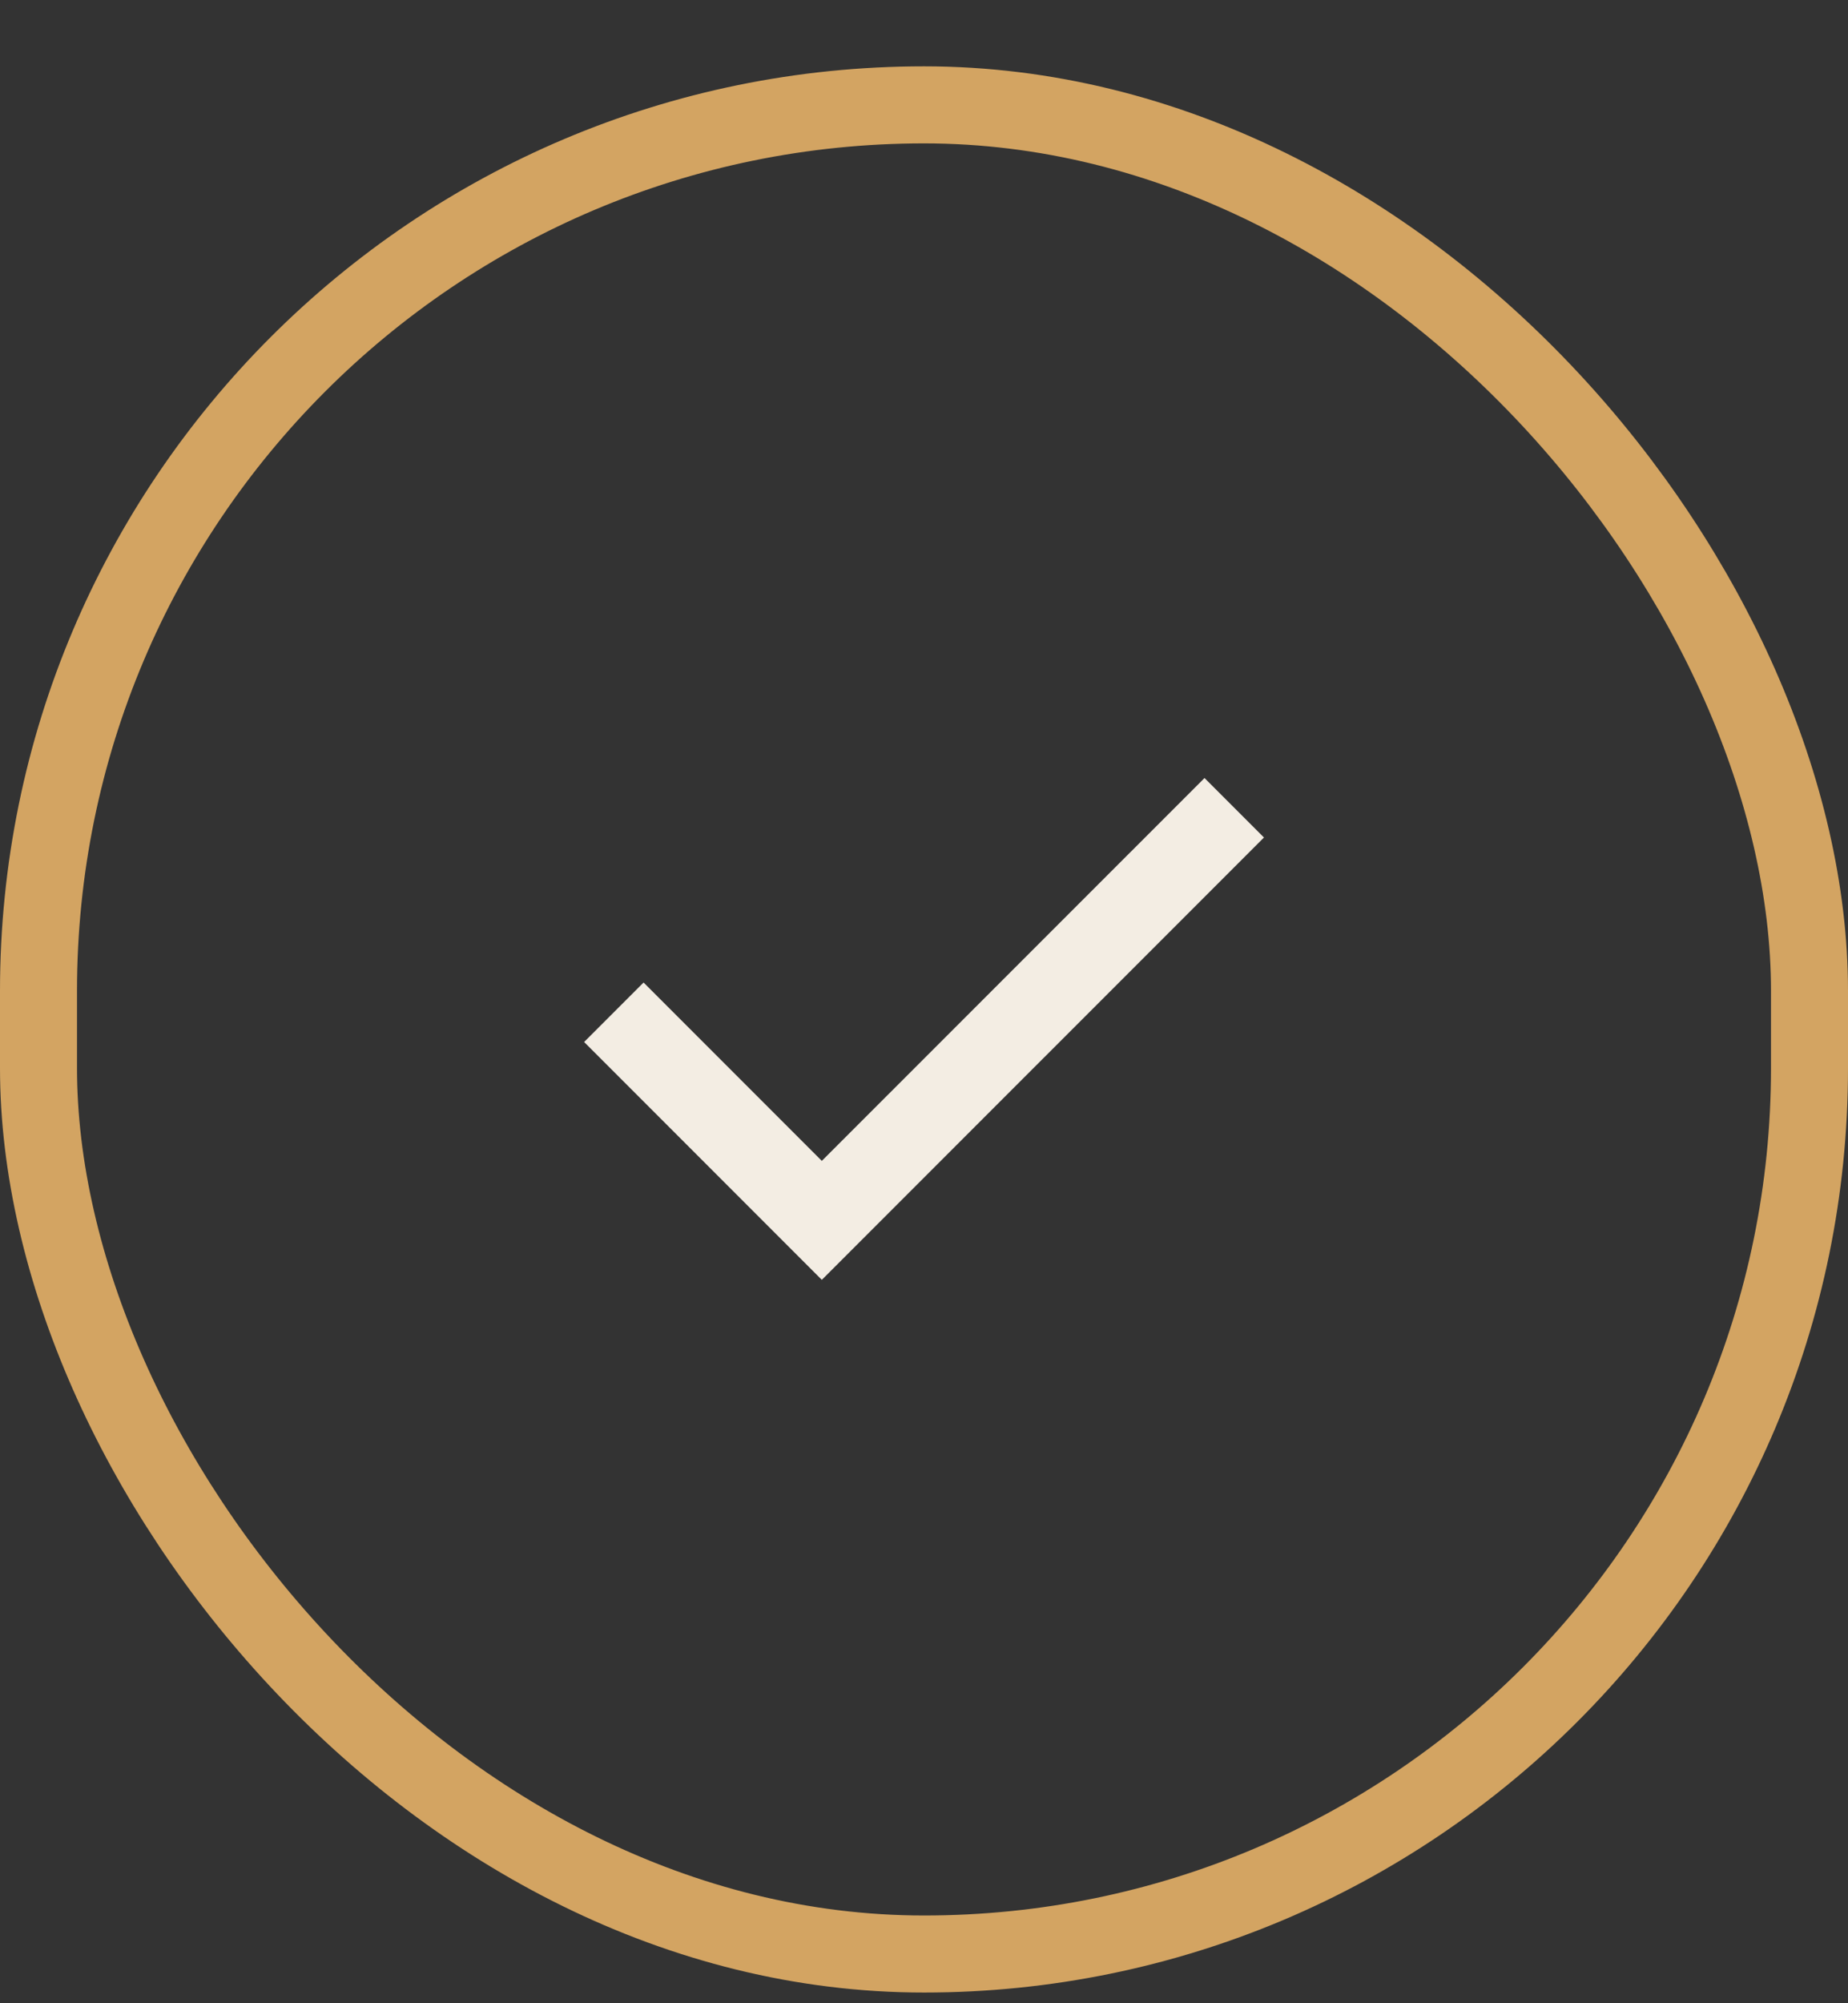 <svg width="24" height="26" viewBox="0 0 24 26" fill="none" xmlns="http://www.w3.org/2000/svg">
<rect x="0" y="0" width="24" height="26" fill="#333333" stroke="none"/>
<rect x="0.5" y="1.361" width="23" height="24" rx="11.5" stroke="#D3A462"/>
<g clip-path="url(#clip0_445_39500)">
<path d="M10.673 16.611L7.586 13.524L8.358 12.752L10.673 15.067L15.643 10.098L16.415 10.87L10.673 16.611Z" fill="#F3EDE3"/>
</g>
<defs>
<clipPath id="clip0_445_39500">
<rect width="13" height="7" fill="white" transform="translate(5.5 9.861)"/>
</clipPath>
</defs>
</svg>
